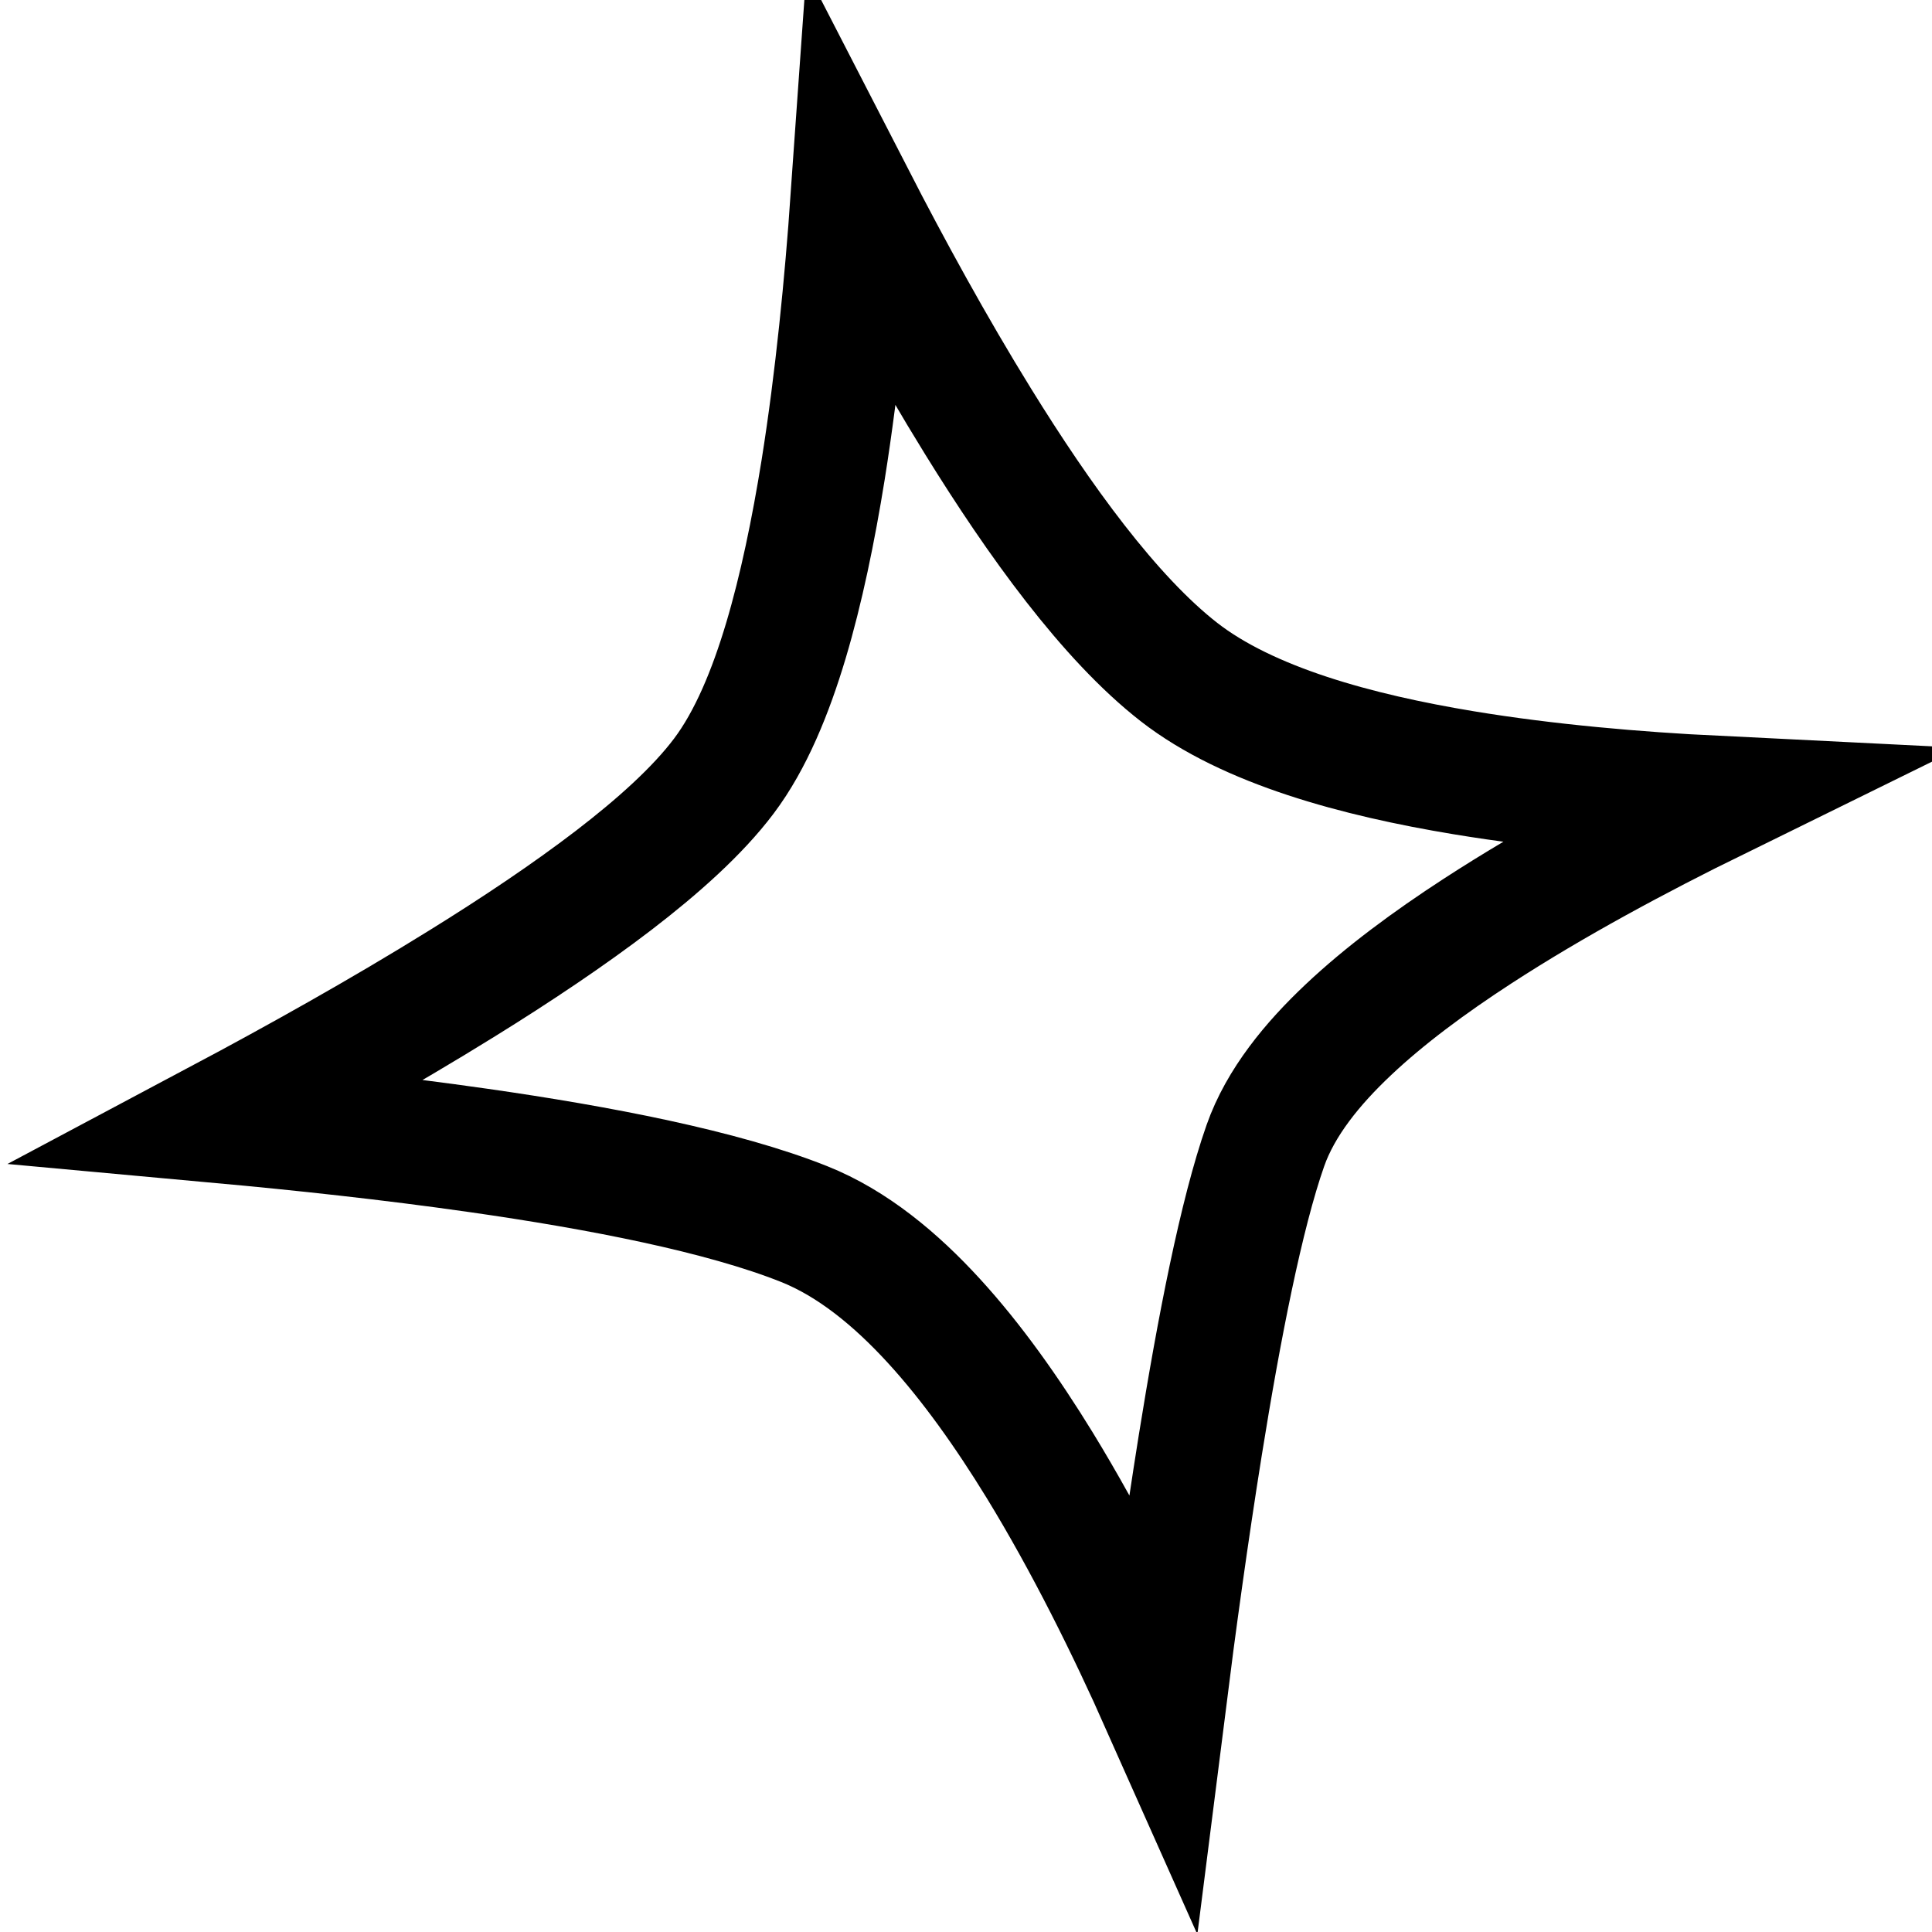 <?xml version="1.0" encoding="UTF-8"?> <svg xmlns="http://www.w3.org/2000/svg" width="31" height="31" viewBox="0 0 31 31" fill="none"><g clip-path="url(#clip0_2003_897)"><path d="M23.484 12.399C24.821 12.62 26.245 12.742 27.541 12.806C26.281 13.425 24.911 14.158 23.711 14.938C22.941 15.438 22.218 15.972 21.634 16.524C21.064 17.061 20.548 17.686 20.304 18.381C19.916 19.484 19.56 21.316 19.259 23.19C19.035 24.589 18.833 26.06 18.669 27.358C18.122 26.129 17.444 24.753 16.68 23.506C16.163 22.664 15.593 21.857 14.981 21.19C14.378 20.532 13.682 19.951 12.901 19.64C11.586 19.116 9.618 18.737 7.682 18.46C6.259 18.256 4.803 18.101 3.546 17.986C4.743 17.349 6.127 16.579 7.418 15.777C8.288 15.238 9.128 14.676 9.846 14.126C10.551 13.585 11.191 13.015 11.614 12.453C12.049 11.876 12.366 11.096 12.609 10.284C12.857 9.454 13.052 8.507 13.208 7.537C13.44 6.084 13.589 4.536 13.685 3.175C14.267 4.306 14.958 5.572 15.692 6.759C16.673 8.347 17.803 9.915 18.917 10.783C20.025 11.646 21.778 12.117 23.484 12.399Z" stroke="black" stroke-width="2"></path></g><defs><clipPath id="clip0_2003_897"><rect width="31" height="31" fill="white"></rect></clipPath></defs></svg> 